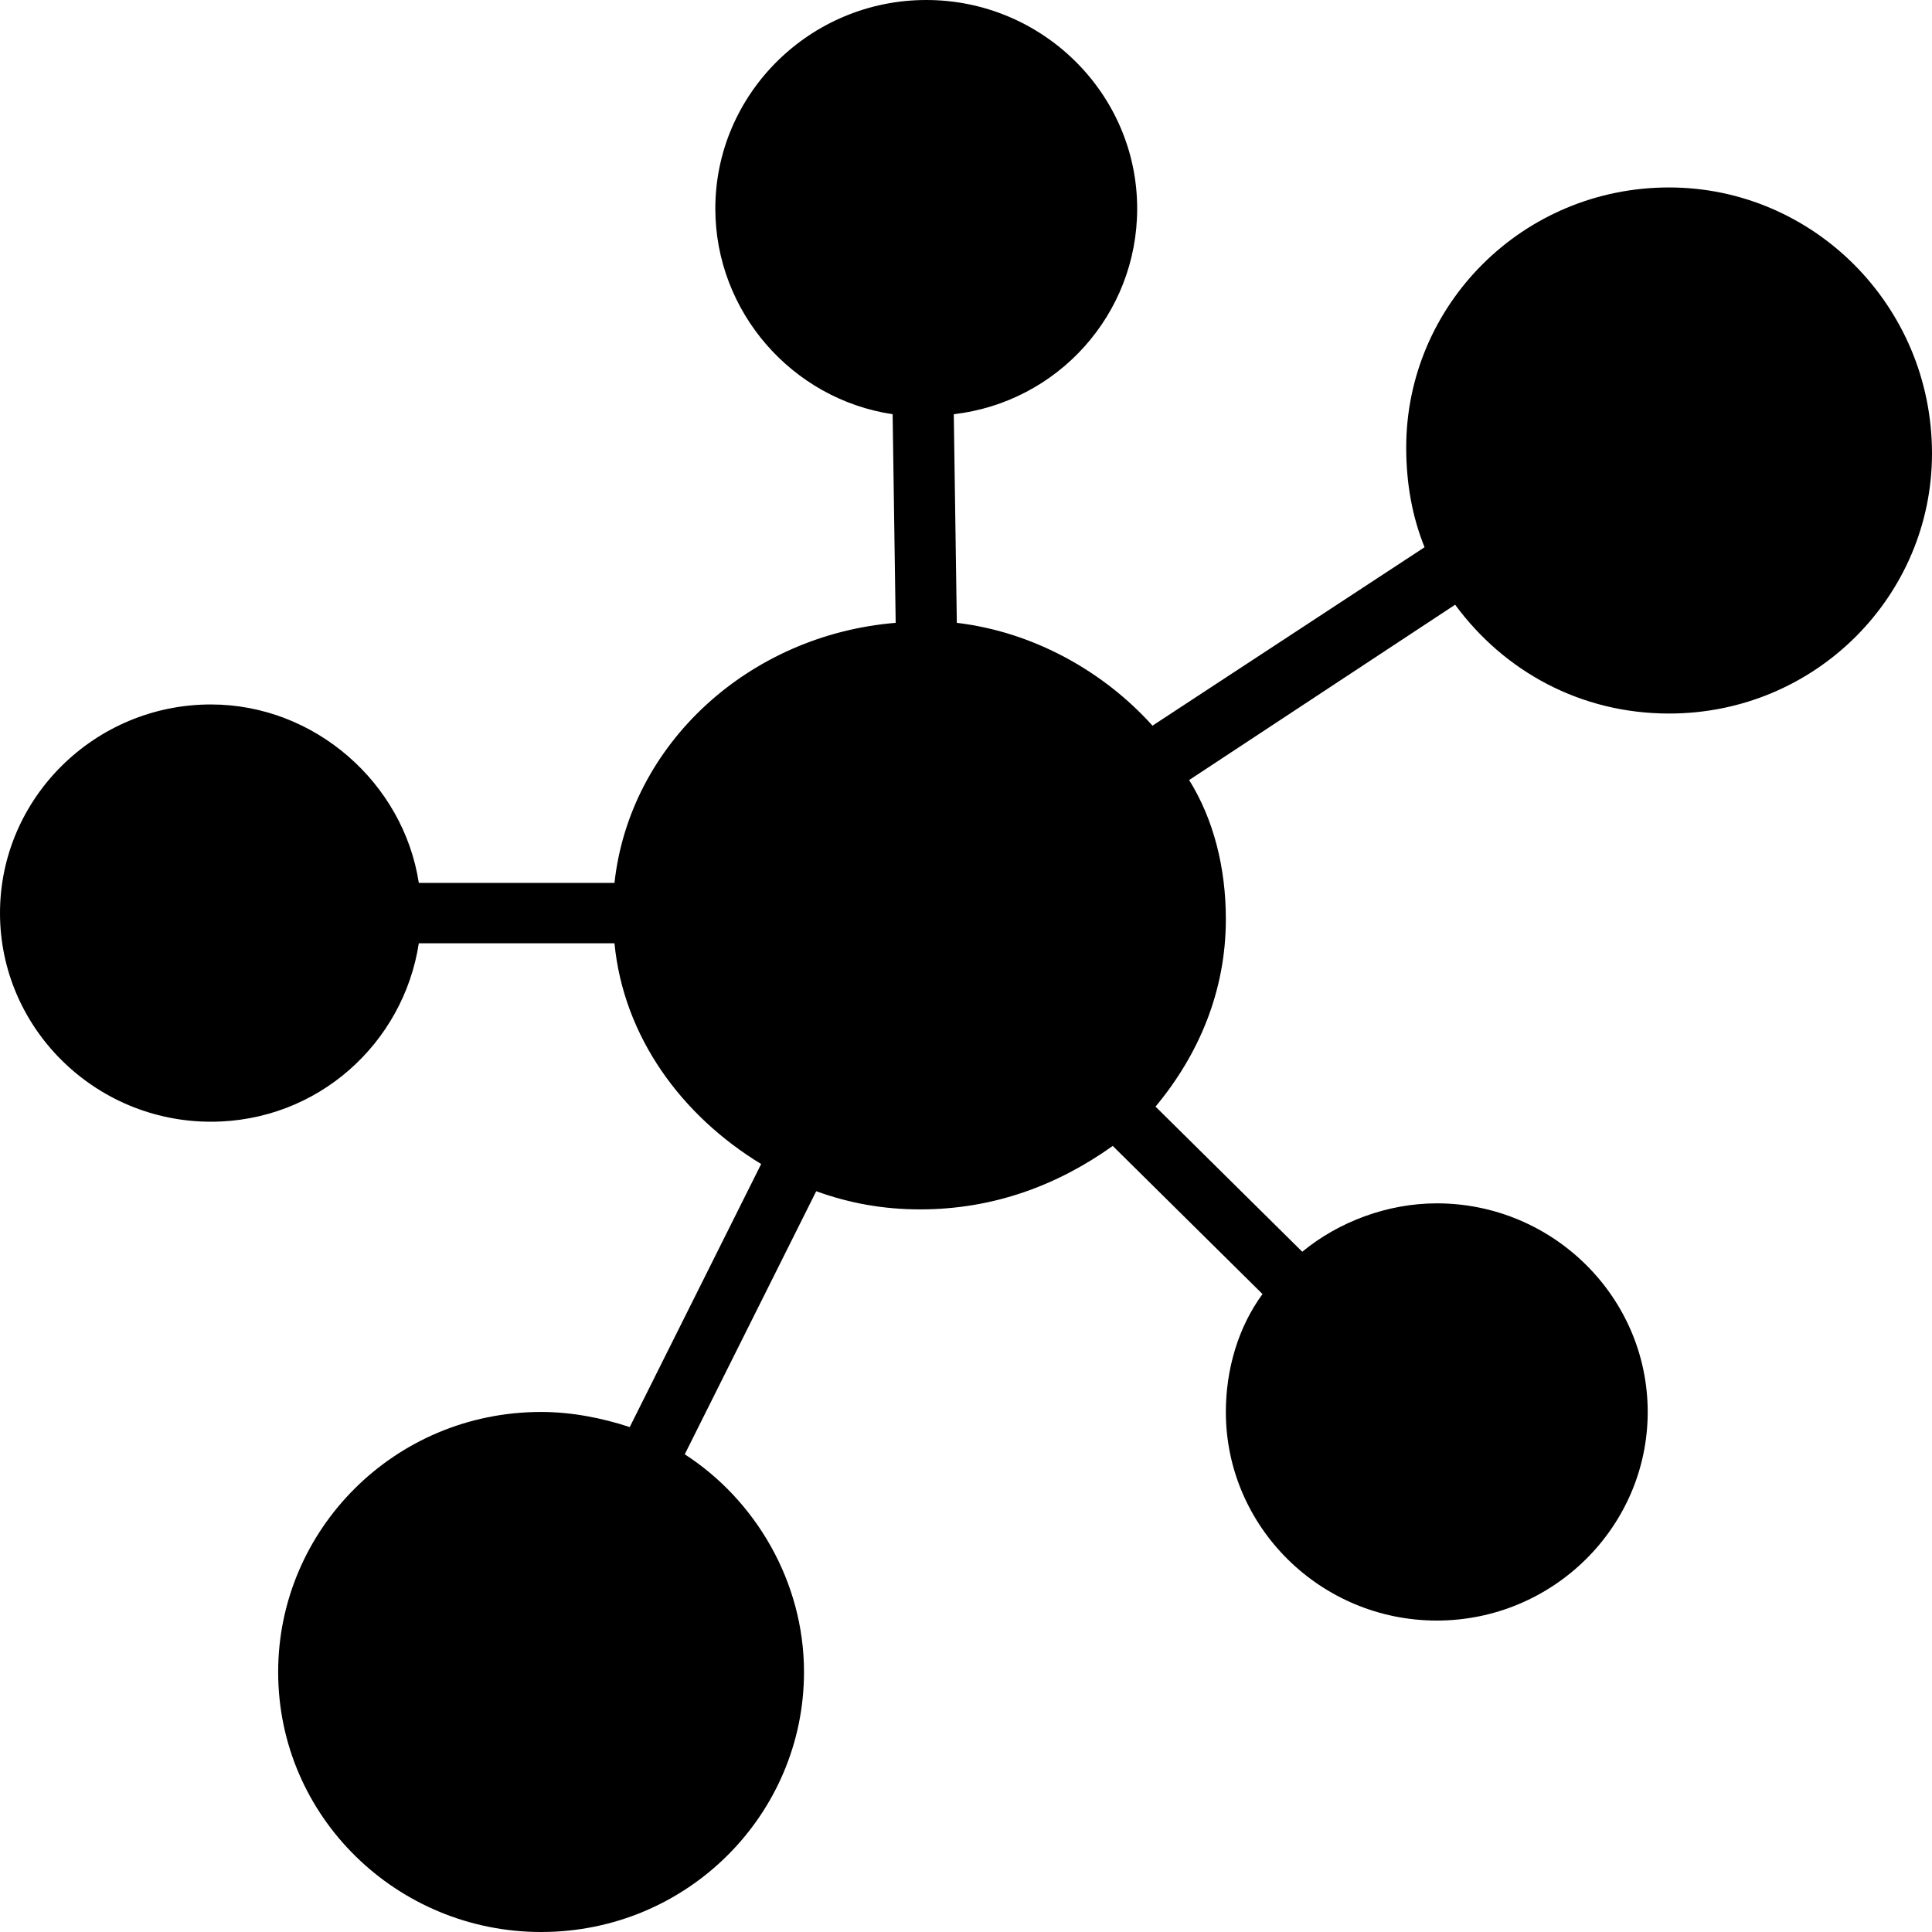 <svg width="40" height="40" viewBox="0 0 40 40" fill="none" xmlns="http://www.w3.org/2000/svg">
<path d="M34.557 3.881C31.519 3.881 29.114 6.322 29.114 9.264C29.114 10.016 29.241 10.704 29.494 11.33L23.861 15.024C22.848 13.897 21.392 13.083 19.81 12.895L19.747 8.576C21.899 8.326 23.544 6.51 23.544 4.319C23.544 1.941 21.582 0 19.177 0C16.772 0 14.81 1.941 14.81 4.319C14.81 6.448 16.392 8.263 18.481 8.576L18.544 12.895C15.506 13.146 13.038 15.399 12.722 18.279H8.671C8.354 16.213 6.519 14.585 4.367 14.585C1.962 14.585 0 16.526 0 18.904C0 21.283 1.962 23.224 4.367 23.224C6.582 23.224 8.354 21.596 8.671 19.53H12.722C12.911 21.471 14.114 23.099 15.759 24.1L13.038 29.546C12.468 29.358 11.835 29.233 11.203 29.233C8.165 29.233 5.759 31.674 5.759 34.617C5.759 37.621 8.228 40 11.203 40C14.241 40 16.646 37.559 16.646 34.617C16.646 32.739 15.633 31.049 14.177 30.11L16.899 24.663C17.595 24.914 18.291 25.039 19.051 25.039C20.57 25.039 21.899 24.538 23.038 23.725L26.139 26.792C25.633 27.48 25.38 28.357 25.38 29.233C25.38 31.612 27.342 33.552 29.747 33.552C32.152 33.552 34.114 31.612 34.114 29.233C34.114 26.855 32.152 24.914 29.747 24.914C28.734 24.914 27.721 25.29 26.962 25.916L23.924 22.911C24.81 21.847 25.38 20.532 25.38 19.03C25.38 17.966 25.127 16.964 24.62 16.15L30.127 12.52C31.139 13.897 32.721 14.773 34.557 14.773C37.595 14.773 40 12.332 40 9.39C40 6.322 37.532 3.881 34.557 3.881Z" fill="black"/>
</svg>
